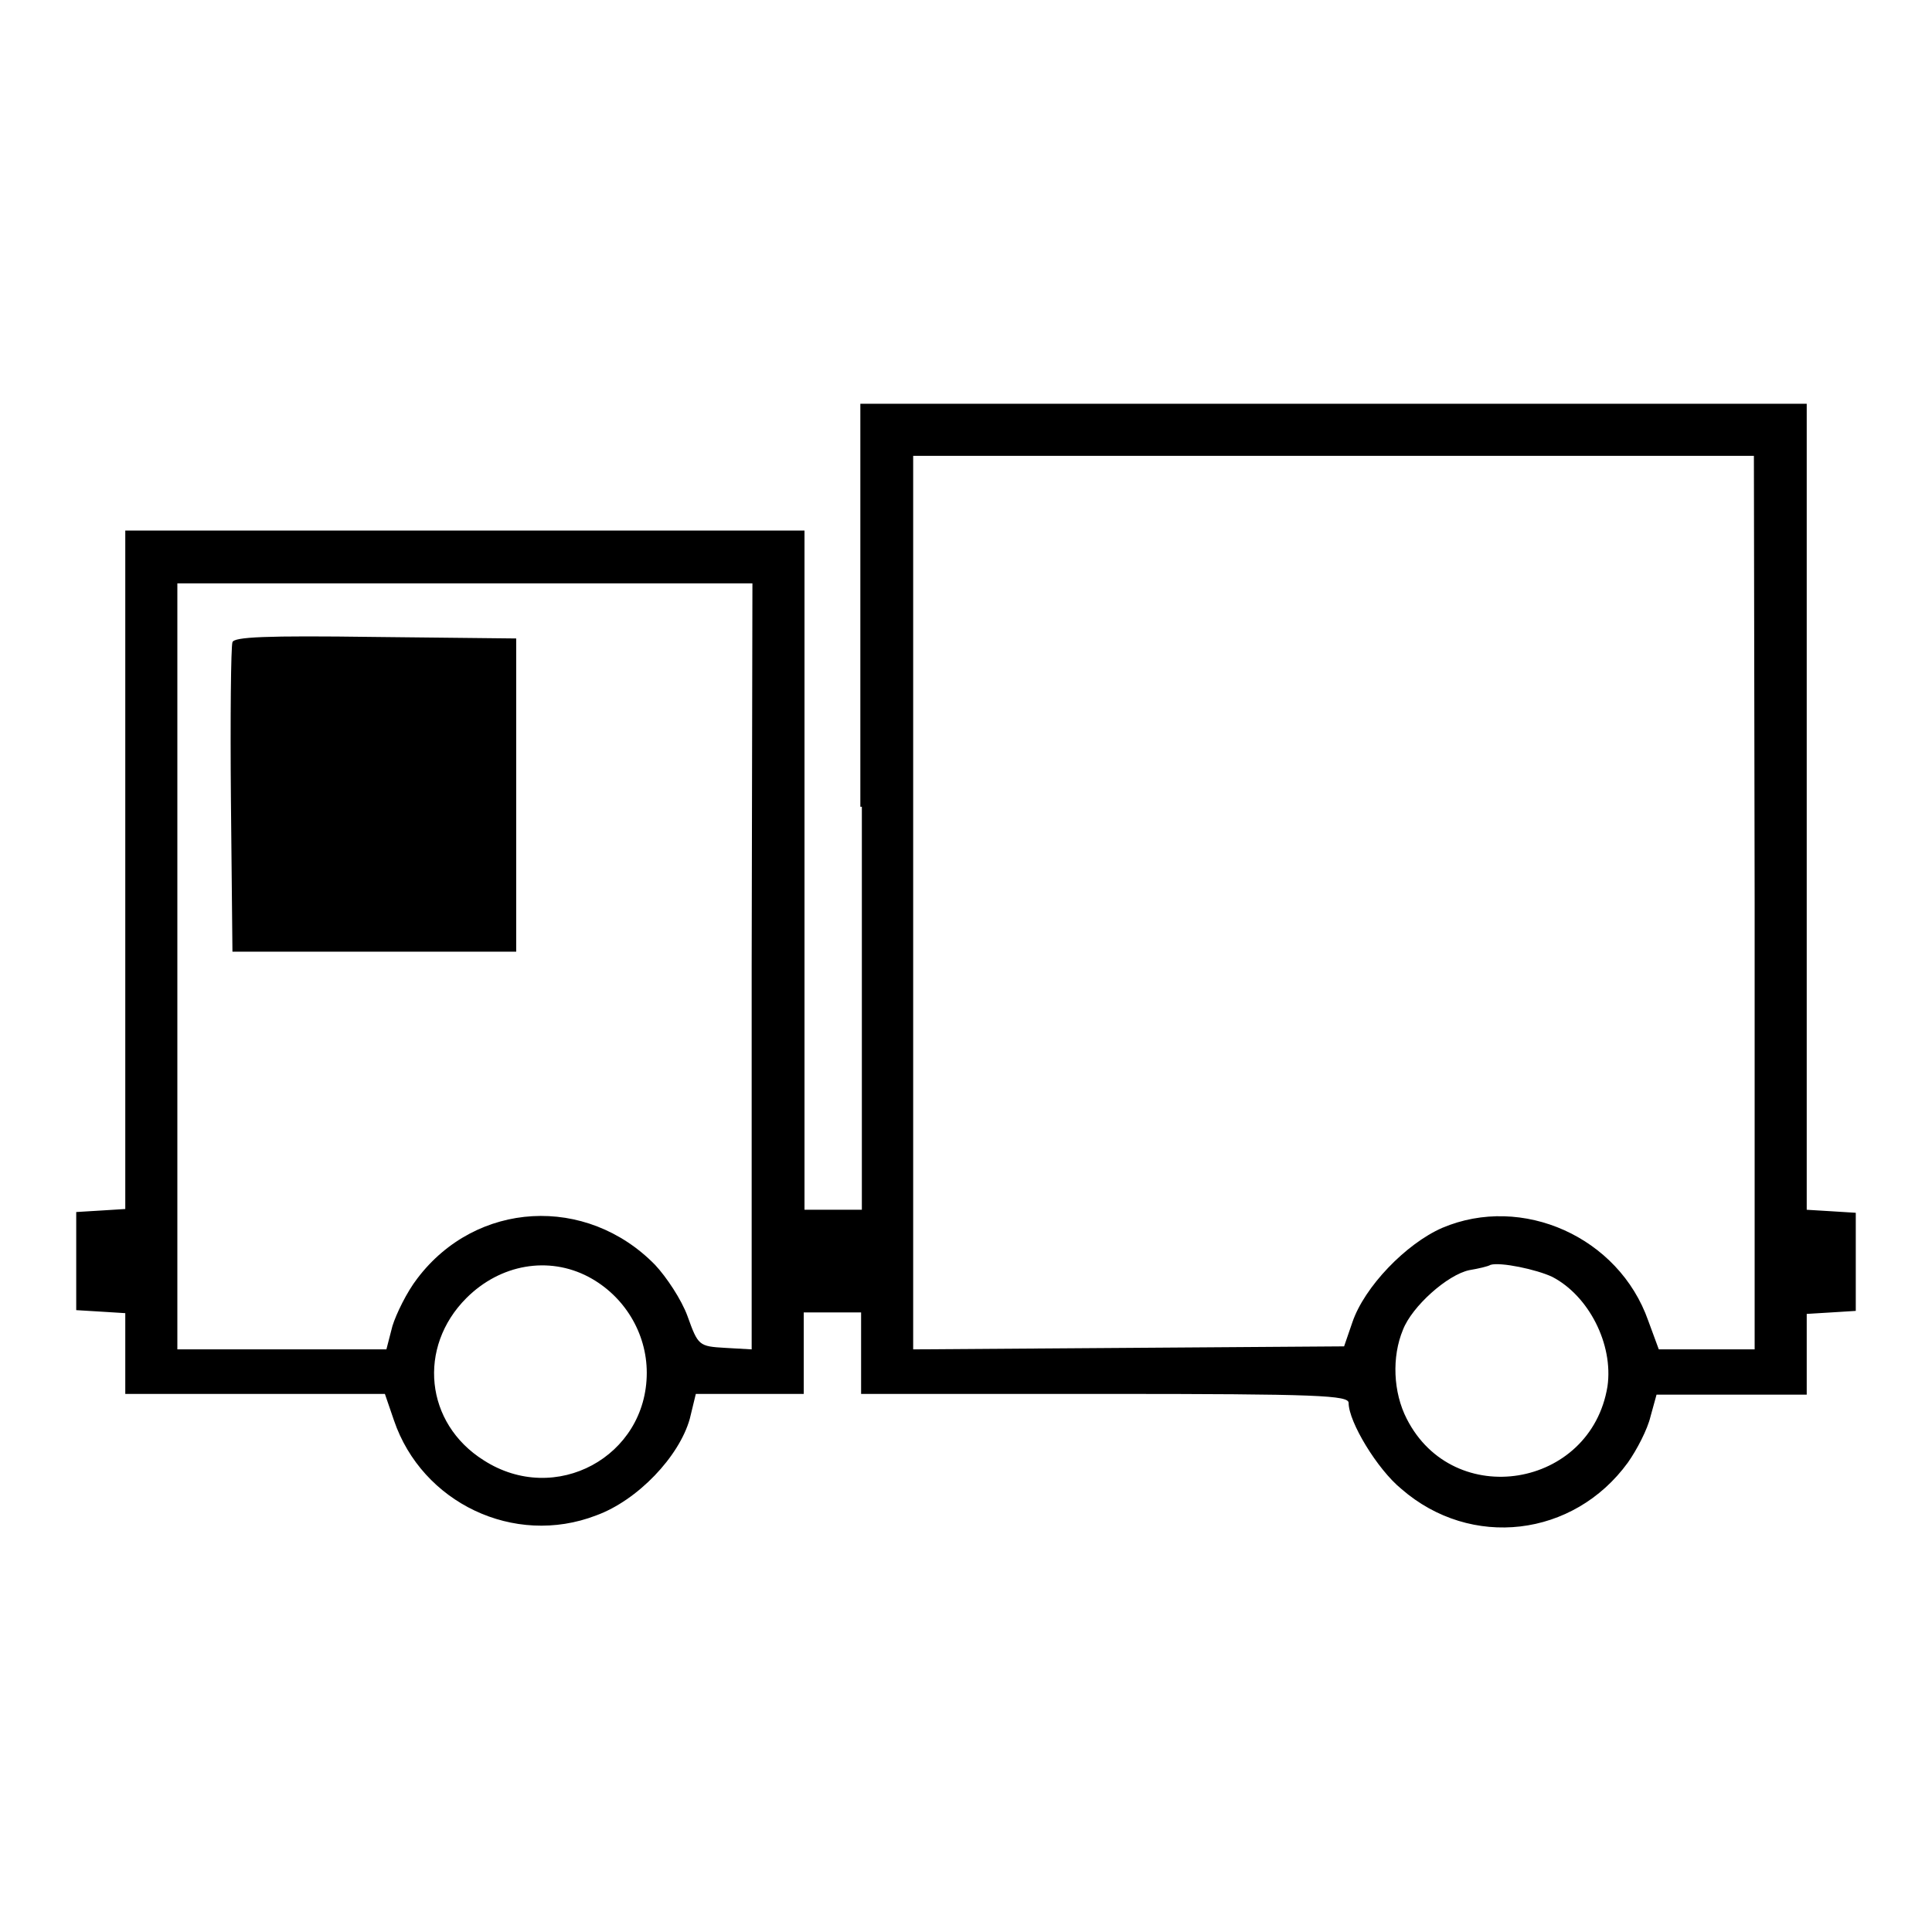 <?xml version="1.0" encoding="utf-8"?>
<!-- Svg Vector Icons : http://www.onlinewebfonts.com/icon -->
<!DOCTYPE svg PUBLIC "-//W3C//DTD SVG 1.1//EN" "http://www.w3.org/Graphics/SVG/1.1/DTD/svg11.dtd">
<svg version="1.1" xmlns="http://www.w3.org/2000/svg" xmlns:xlink="http://www.w3.org/1999/xlink" x="0px" y="0px" viewBox="0 0 256 256" enable-background="new 0 0 256 256" xml:space="preserve">
<g><g><g><path fill="#000000" d="M114.2,106.9v53.4h-3.8h-3.8v-45v-45h-45h-45v44.9v45l-3.2,0.2l-3.3,0.2v6.5v6.5l3.3,0.2l3.2,0.2v5.4v5.3h17.2H51l1.2,3.5c3.7,10.9,15.9,16.8,26.8,12.6c5.5-2,11-7.8,12.4-12.8l0.8-3.3h7.2h7.1v-5.4v-5.4h3.8h3.8v5.4v5.4h32.3c28.5,0,32.3,0.2,32.3,1.2c0,2.5,3.8,8.8,7,11.4c9.2,8,22.8,6.4,30-3.5c1.2-1.7,2.6-4.4,3-6.1l0.8-2.9h9.9h10v-5.3v-5.4l3.3-0.2l3.2-0.2v-6.5v-6.5l-3.2-0.2l-3.3-0.2v-53.4V53.5h-62.7h-62.7V106.9z M232.5,119.6v59.2h-6.4h-6.3l-1.4-3.8c-3.9-11.1-16.7-16.8-27.3-12.3c-4.8,2.1-10.3,7.8-11.9,12.5l-1.1,3.2l-28.5,0.2l-28.6,0.2v-59.2V60.4h55.7h55.7L232.5,119.6L232.5,119.6z M99.6,128.1v50.7l-3.5-0.2c-3.5-0.2-3.6-0.3-5-4.2c-0.8-2.2-2.8-5.2-4.3-6.8c-9.1-9.3-23.7-8.5-31.5,1.8c-1.4,1.8-2.8,4.7-3.3,6.3l-0.8,3.1H37.3H23.5V128V77.3h38.1h38.1L99.6,128.1L99.6,128.1z M78,169.2c4.7,2.5,7.7,7.4,7.7,12.7c0,11.1-12.1,17.7-21.6,11.6c-7.8-4.9-8.8-15-2.3-21.5C66.3,167.5,72.7,166.4,78,169.2z M205.7,169.2c4.8,2.5,8.1,8.9,7.3,14.5c-2.2,13.5-20.4,16.5-26.6,4.3c-1.8-3.5-2-8.2-0.5-11.8c1.2-3.1,5.9-7.3,8.8-7.9c1.2-0.2,2.5-0.5,2.8-0.7C198.8,167.2,203.6,168.2,205.7,169.2z"/><path fill="#000000" d="M30.8,85.1c-0.2,0.6-0.3,10-0.2,21l0.2,20h18.8h18.8v-20.8V84.6l-18.7-0.2C35.1,84.2,31,84.4,30.8,85.1z"/></g></g></g>
</svg>